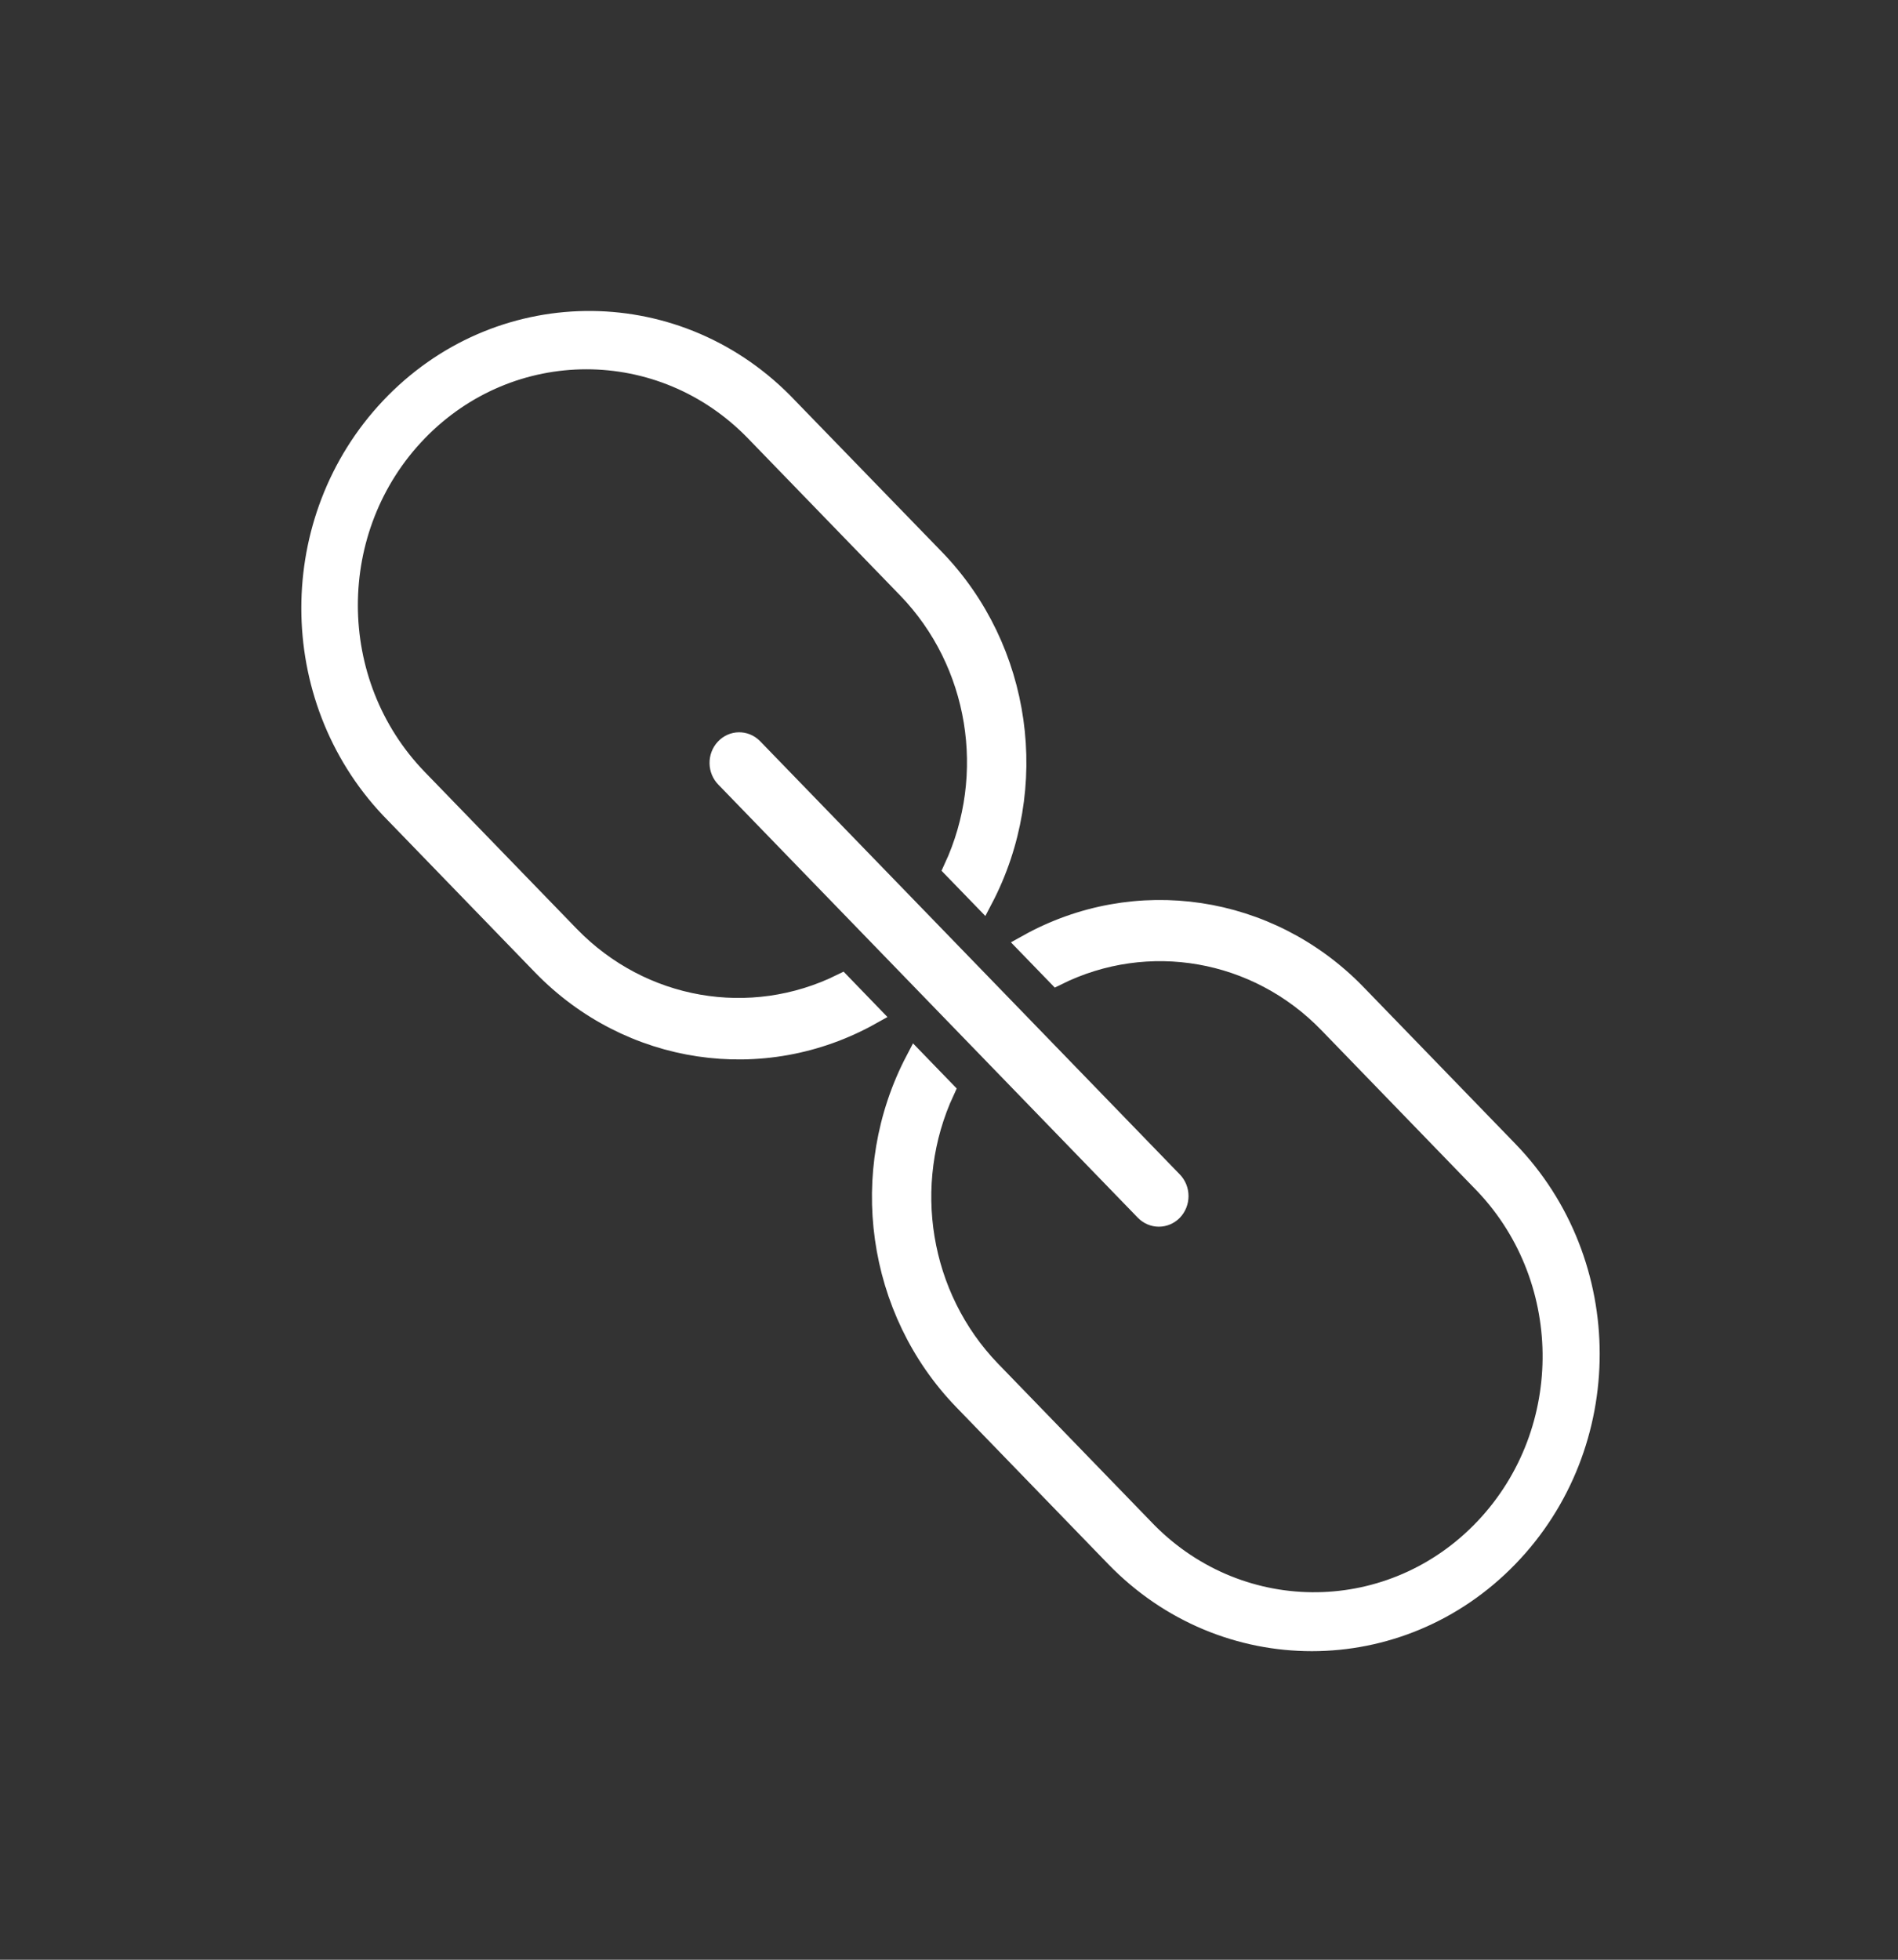 <svg width="31" height="32" xmlns="http://www.w3.org/2000/svg" xmlns:xlink="http://www.w3.org/1999/xlink" xml:space="preserve" overflow="hidden"><rect width="100%" height="100%" fill="#333333" stroke="none"/><g transform="translate(-1193 -94)"><path d="M13.745 15.569C12.256 16.282 10.48 15.98 9.31 14.815L6.825 12.33C5.304 10.81 5.303 8.345 6.823 6.823 8.343 5.302 10.809 5.301 12.33 6.821 12.331 6.822 12.332 6.822 12.332 6.823L14.819 9.31C15.984 10.479 16.286 12.255 15.573 13.744L16.055 14.226C17.011 12.459 16.693 10.274 15.274 8.851L12.787 6.367C10.99 4.619 8.116 4.659 6.368 6.457 4.654 8.22 4.655 11.026 6.369 12.787L8.855 15.274C10.277 16.693 12.462 17.01 14.228 16.053Z" stroke="#FFFFFF" stroke-width="0.323" fill="#FFFFFF" transform="matrix(1 0 0 1.032 1193 94)"/><path d="M24.636 18.212 22.152 15.728C20.73 14.31 18.546 13.994 16.779 14.949L17.261 15.431C18.749 14.715 20.527 15.017 21.695 16.185L24.18 18.671C25.72 20.172 25.753 22.637 24.252 24.178 22.751 25.718 20.286 25.751 18.745 24.25 18.721 24.226 18.696 24.201 18.672 24.177L16.186 21.69C15.021 20.521 14.719 18.744 15.431 17.256L14.951 16.776C13.995 18.542 14.312 20.726 15.73 22.148L18.216 24.635C19.99 26.408 22.865 26.407 24.637 24.633 26.41 22.86 26.409 19.985 24.636 18.212Z" stroke="#FFFFFF" stroke-width="0.323" fill="#FFFFFF" transform="matrix(1 0 0 1.032 1193 94)"/><path d="M18.927 19.248C18.842 19.248 18.76 19.214 18.699 19.154L11.849 12.303C11.721 12.179 11.717 11.975 11.841 11.847 11.965 11.718 12.169 11.715 12.298 11.839 12.3 11.841 12.303 11.844 12.306 11.847L19.156 18.697C19.282 18.823 19.282 19.027 19.156 19.154 19.095 19.214 19.013 19.248 18.927 19.248Z" stroke="#FFFFFF" stroke-width="0.323" fill="#FFFFFF" transform="matrix(1 0 0 1.032 1193 94)"/></g></svg>